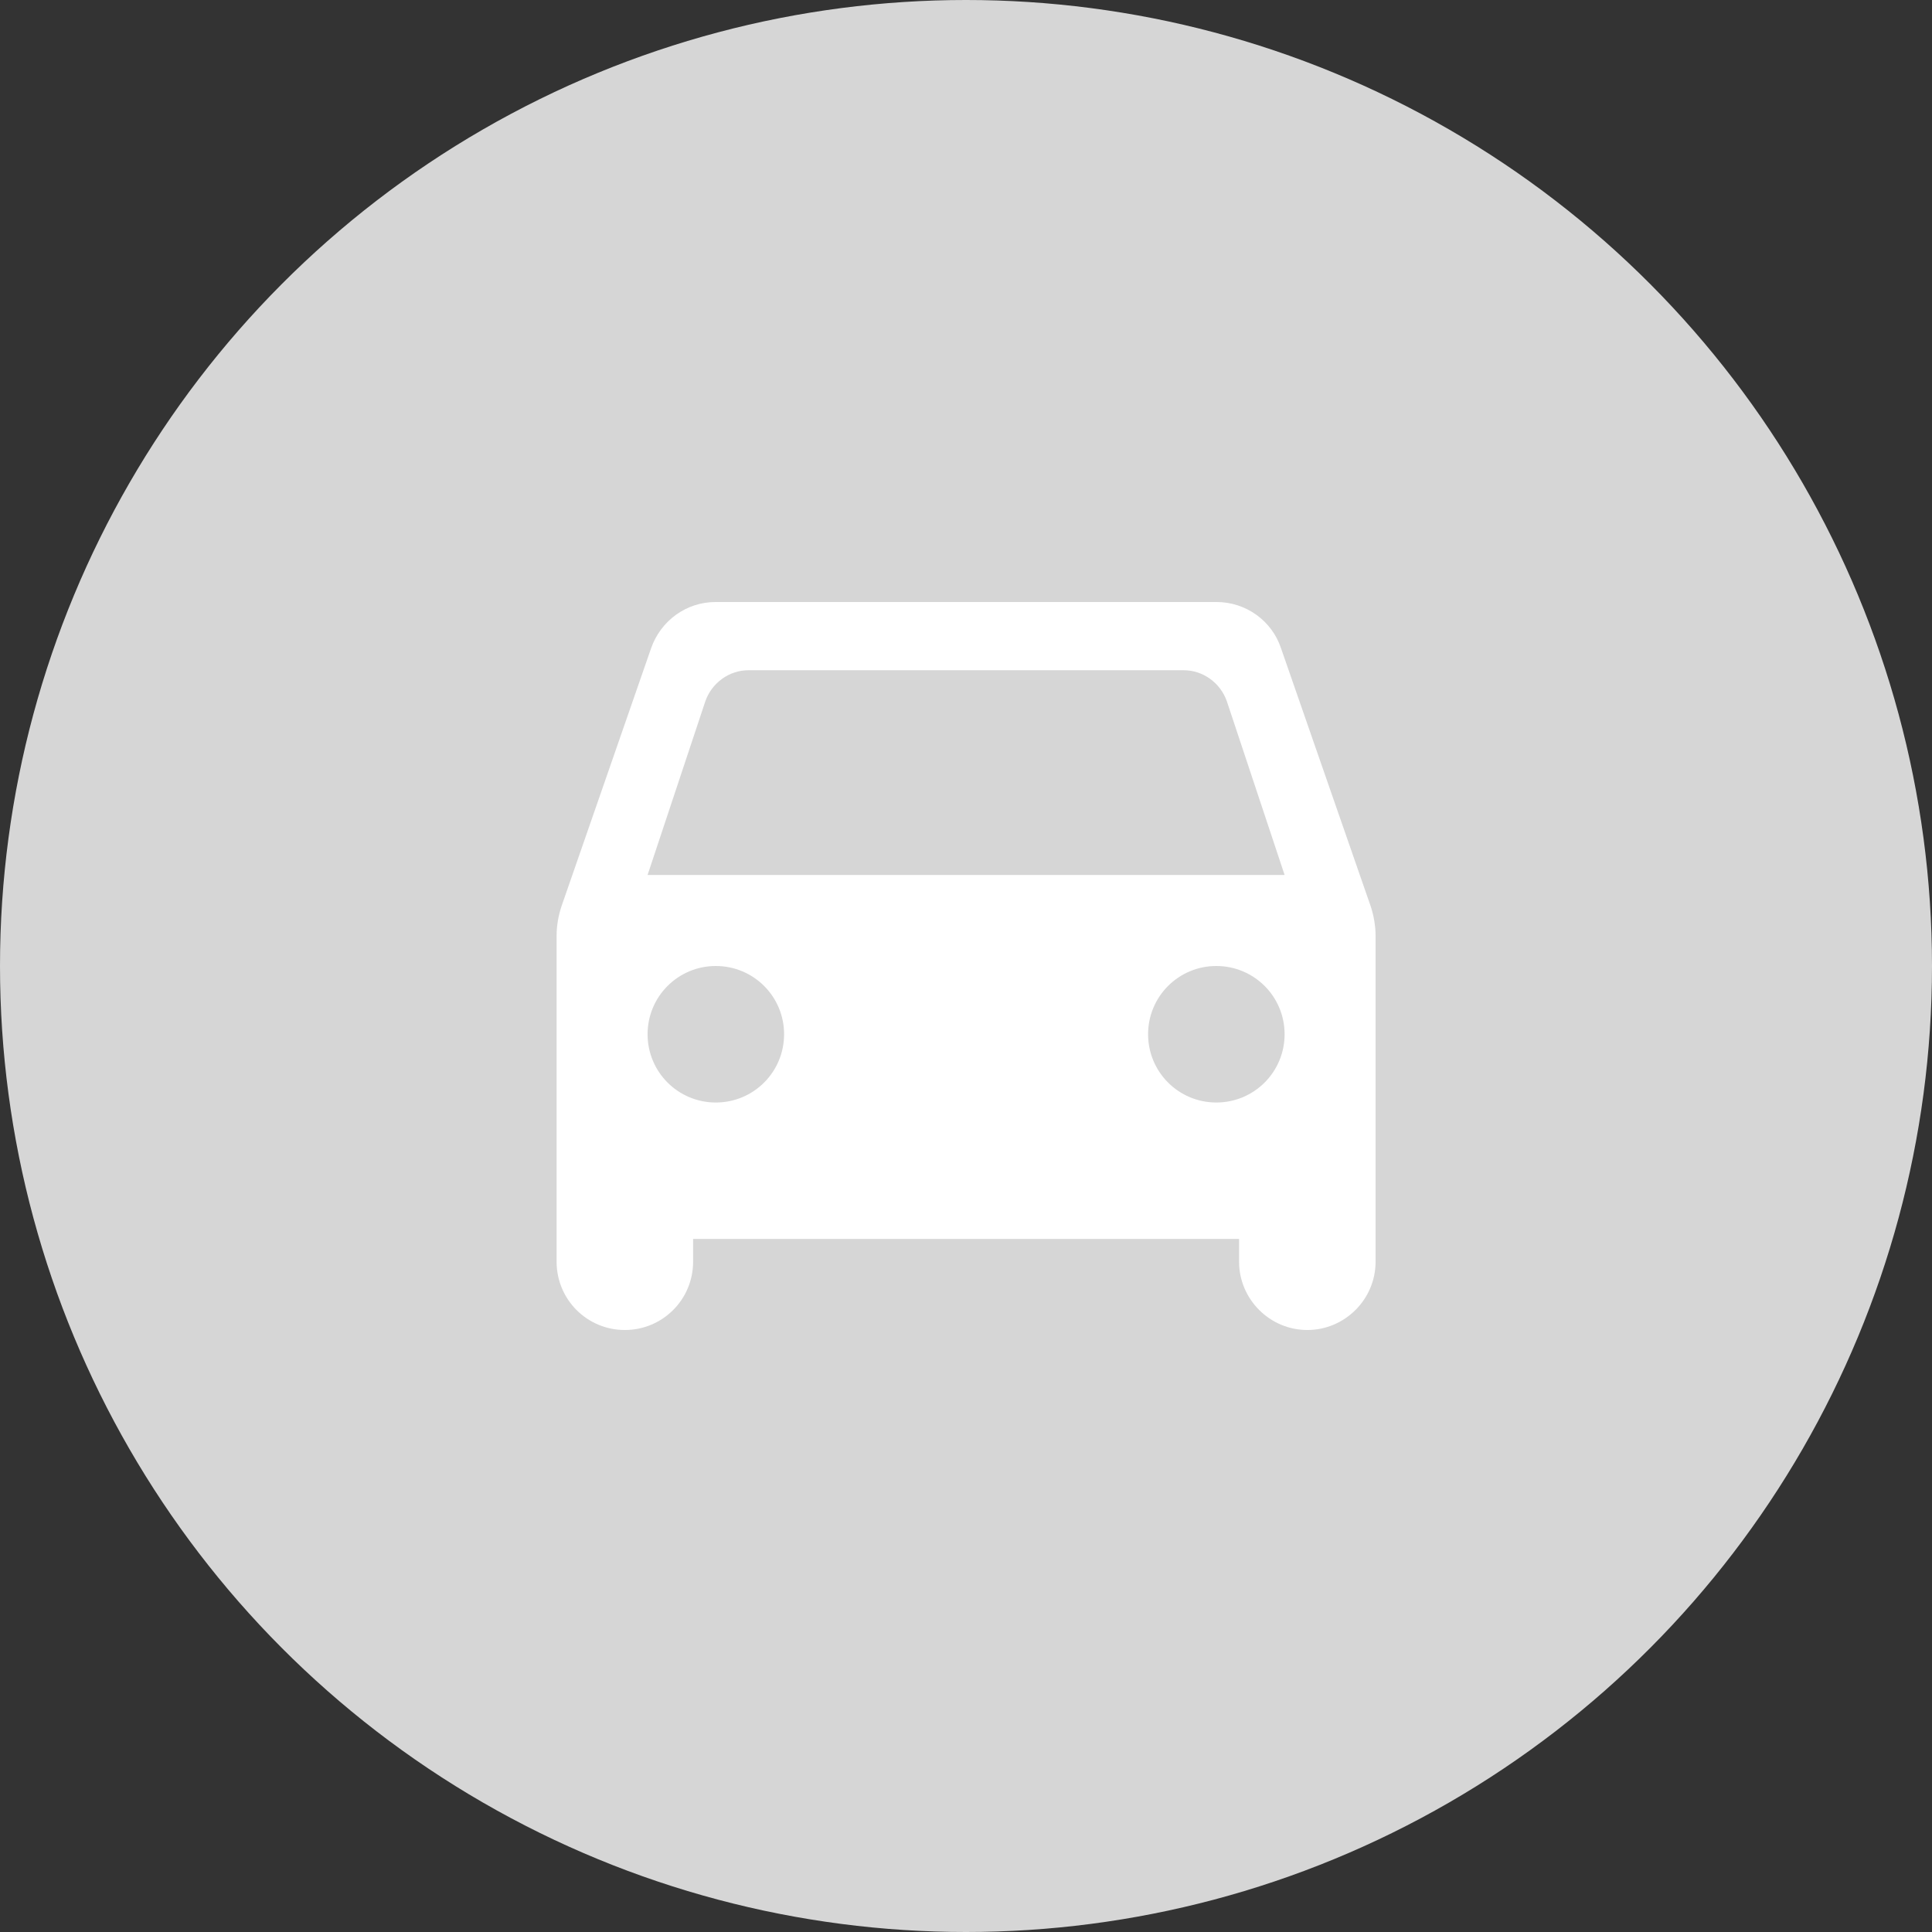 <svg width="32" height="32" viewBox="0 0 32 32" fill="none" xmlns="http://www.w3.org/2000/svg">
<rect x="0" y="0" width="32" height="32" fill="#333333" stroke="none"/>
<circle cx="16" cy="16" r="16" fill="#D6D6D6"/>
<path d="M21.216 10.732C21.066 10.287 20.644 9.971 20.146 9.971H11.856C11.359 9.971 10.944 10.287 10.786 10.732L9.302 15.005C9.249 15.163 9.219 15.329 9.219 15.502V20.898C9.219 21.524 9.724 22.029 10.349 22.029C10.975 22.029 11.48 21.524 11.48 20.898V20.521H20.523V20.898C20.523 21.516 21.028 22.029 21.654 22.029C22.271 22.029 22.784 21.524 22.784 20.898V15.502C22.784 15.336 22.754 15.163 22.701 15.005L21.216 10.732ZM11.856 18.261C11.231 18.261 10.726 17.756 10.726 17.13C10.726 16.505 11.231 16 11.856 16C12.482 16 12.987 16.505 12.987 17.13C12.987 17.756 12.482 18.261 11.856 18.261ZM20.146 18.261C19.521 18.261 19.016 17.756 19.016 17.13C19.016 16.505 19.521 16 20.146 16C20.772 16 21.277 16.505 21.277 17.13C21.277 17.756 20.772 18.261 20.146 18.261ZM10.726 14.492L11.683 11.614C11.789 11.312 12.075 11.101 12.399 11.101H19.604C19.928 11.101 20.214 11.312 20.32 11.614L21.277 14.492H10.726Z" fill="white"/>
</svg>
